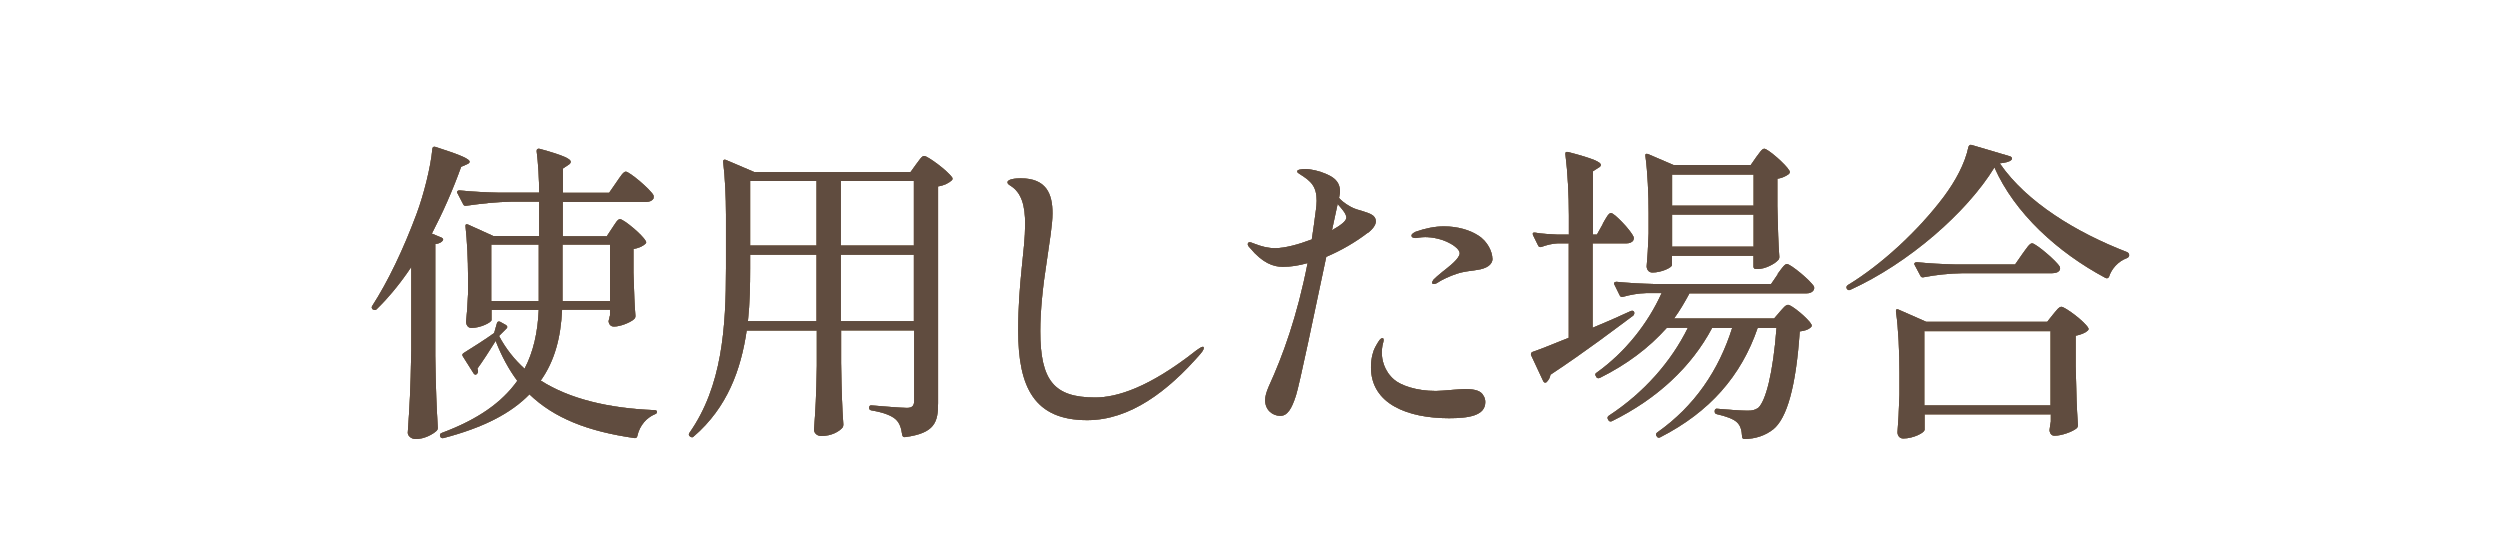 <?xml version="1.0" encoding="UTF-8"?>
<svg id="_レイヤー_2" data-name="レイヤー 2" xmlns="http://www.w3.org/2000/svg" viewBox="0 0 180 40">
  <defs>
    <style>
      .cls-1 {
        fill: #fff;
      }

      .cls-1, .cls-2, .cls-3 {
        stroke-width: 0px;
      }

      .cls-2 {
        fill: #604c3f;
      }

      .cls-3 {
        fill: #f8eed1;
      }
    </style>
  </defs>
  <g id="_レイヤー_1-2" data-name="レイヤー 1">
    <g>
      <rect class="cls-1" width="180" height="40"/>
      <g>
        <g>
          <path class="cls-2" d="m29.61,19.22c-.77,1.16-1.61,2.18-2.49,3.04-.07.07-.16.09-.25.02h-.02c-.09-.07-.11-.16-.05-.25,1.13-1.75,2.24-4.06,3.2-6.64.5-1.34,1.02-3.38,1.13-4.67.02-.14.09-.18.23-.14,1.91.61,2.45.88,2.45,1.07,0,.07-.09.14-.2.18l-.41.18c-.61,1.7-1.34,3.33-2.11,4.81l.7.29c.11.05.16.14.07.23-.09.11-.25.2-.52.23v8.03c.04,2.65.09,3.58.18,5.19,0,.09-.02.16-.09.23-.27.25-.88.59-1.5.59-.32,0-.57-.23-.57-.45.13-1.95.2-2.95.25-5.9v-6.03Zm14.1-2.24l.39-.59c.2-.29.36-.61.54-.61.25,0,1.61,1.11,1.86,1.59.05.07.02.14-.05.2-.18.16-.48.29-.84.36v1.7c.05,1.61.07,2.2.14,3.11,0,.09-.02.16-.09.23-.27.25-1,.54-1.45.54-.25,0-.34-.16-.39-.34,0-.09.02-.14.05-.23,0-.05.02-.11.05-.23v-.41h-3.45c-.09,2-.54,3.7-1.54,5.1,2.06,1.32,4.88,2,8.19,2.13.11,0,.18.05.18.11,0,.09-.05.16-.14.18-.61.25-1.11.82-1.27,1.56-.02.11-.09.18-.2.16-3.36-.48-5.78-1.43-7.57-3.15-1.34,1.38-3.33,2.4-6.19,3.15-.11.02-.18,0-.23-.11-.05-.11-.02-.2.09-.25,2.63-.98,4.35-2.2,5.46-3.76-.61-.82-1.13-1.77-1.56-2.88-.41.66-.98,1.54-1.32,2,.02.07.05.11.05.18s-.02.14-.07.18c-.07.11-.18.09-.25-.02l-.77-1.22c-.07-.11-.04-.18.07-.25.63-.39,1.59-1,2.18-1.43l.2-.7c.02-.11.11-.16.23-.11l.41.23c.11.07.14.16.05.25l-.52.52-.02.02c.48.91,1.11,1.7,1.84,2.36.63-1.2.95-2.61,1.02-4.24h-3.4v.73c0,.16-.77.57-1.45.57-.25,0-.38-.23-.38-.45.07-.66.09-1,.14-2.02v-1.25c0-1.18-.07-2.56-.18-3.58-.02-.14.05-.2.18-.14l1.81.82h3.31v-2.47h-2c-1.13.02-2.18.14-3.24.29-.11.02-.18,0-.23-.11l-.41-.79c-.07-.11,0-.2.14-.2.93.09,1.84.14,2.77.16h2.97c0-.97-.07-2.13-.18-2.99,0-.14.07-.2.23-.16,1.75.48,2.22.73,2.22.93,0,.09-.07.16-.18.23l-.38.25v1.75h3.33l.52-.75c.27-.39.5-.77.68-.77.25,0,1.75,1.25,1.99,1.7.02.09.02.14,0,.23-.09.16-.29.25-.54.25h-5.99v2.47h3.22Zm-8.34,4.69h3.42v-4.06h-3.42v4.06Zm8.55-4.06h-3.42v4.06h3.42v-4.06Z"/>
          <path class="cls-2" d="m53.76,23.8c-.41,2.79-1.38,5.53-3.81,7.62-.07.09-.16.07-.25.02l-.02-.02c-.09-.07-.11-.14-.04-.25,2.36-3.36,2.63-7.57,2.63-11.84v-3.9c0-1.22-.07-2.7-.2-3.76-.02-.14.05-.2.18-.16l2.06.88h11.25l.41-.57c.23-.29.39-.59.57-.59.25,0,1.72,1.09,2.02,1.56.04.07.02.14-.04.2-.21.18-.52.36-.98.43v15.62c0,1.34-.23,2.15-2.38,2.43-.11.02-.18-.05-.2-.16-.07-.5-.18-.86-.48-1.13-.29-.25-.82-.48-1.72-.63-.11-.02-.18-.07-.18-.18v-.02c0-.11.07-.18.18-.16.57.05,2.18.18,2.54.18.41,0,.52-.18.52-.52v-5.06h-5.26v2.36c.04,2.27.07,3.08.16,4.42,0,.09-.02.16-.07.23-.23.25-.75.59-1.52.59-.32,0-.52-.23-.52-.45.11-1.52.16-2.29.2-4.6v-2.54h-5.03Zm.25-4.49c0,1.22-.02,2.52-.16,3.81h4.94v-4.78h-4.78v.98Zm4.78-6.28h-4.78v4.65h4.78v-4.65Zm7.01,0h-5.26v4.65h5.26v-4.65Zm-5.26,10.09h5.26v-4.78h-5.26v4.78Z"/>
          <path class="cls-2" d="m73.31,23.82c0-3.56.5-5.76.5-7.69,0-1.32-.25-2.27-1.07-2.77-.11-.07-.2-.14-.2-.23,0-.25.66-.29.95-.29,1.84,0,2.29,1.11,2.29,2.52,0,.79-.21,2.04-.43,3.56-.27,1.7-.45,3.49-.45,4.92,0,3.58,1,4.78,3.95,4.78,1.56,0,3.88-.7,7.3-3.4.18-.11.34-.25.45-.25.05,0,.07.02.07.09,0,.11-.13.29-.27.45-2.29,2.63-5.03,4.74-8.12,4.74-3.79,0-4.97-2.34-4.97-6.44Z"/>
          <path class="cls-2" d="m98.46,16.77c-.82.63-1.86,1.25-2.97,1.72-.82,3.88-1.93,9.21-2.18,9.98-.32,1-.63,1.47-1.13,1.47-.54,0-1.09-.41-1.09-1.13,0-.27.09-.59.27-1,1-2.18,2.04-5.03,2.79-8.87-.64.18-1.22.27-1.79.27-.68,0-1.45-.27-2.36-1.36-.11-.11-.16-.2-.16-.27,0-.09.07-.14.14-.14s.18.05.34.11c.52.2.97.32,1.5.32.34,0,.77-.07,1.22-.18.45-.11.93-.27,1.41-.45.11-.68.2-1.41.3-2.15.02-.16.05-.39.05-.63,0-1.04-.39-1.41-1.22-1.93-.11-.07-.18-.11-.18-.2,0-.11.32-.16.57-.16.39,0,1.02.14,1.47.34.41.18,1.04.45,1.04,1.29,0,.14-.05.29-.07.45.14.16.38.39.84.64.29.16.57.23.88.32.5.16.93.29.93.73,0,.25-.23.57-.59.84Zm-1.52-1.09c0-.3-.32-.63-.63-1-.09.39-.23,1.07-.41,1.9.61-.34,1.04-.66,1.04-.91Zm9.84,12.77c.11.14.16.32.16.5,0,.98-1.2,1.16-2.61,1.16-2.97,0-5.62-1.02-5.62-3.67,0-.68.18-1.22.3-1.43.2-.36.36-.66.52-.66.05,0,.09.02.09.14s-.09.32-.11.57c-.02.14-.02.25-.02.34,0,.45.14,1.29.88,1.93.48.41,1.57.82,3.02.82.38,0,1.77-.14,2.09-.14.82,0,1.16.18,1.31.45Zm.68-9.84c0,.48-.48.73-1.09.82-.43.07-.97.11-1.45.27-.52.16-1.18.48-1.43.66-.11.07-.21.09-.27.09s-.11-.05-.11-.09.02-.11.11-.23c.16-.16.29-.27.59-.52.57-.45,1.29-1,1.29-1.38,0-.11-.09-.29-.34-.48-.75-.57-1.7-.68-2.15-.68-.34,0-.59.07-.66.07-.18,0-.32-.05-.32-.18,0-.11.16-.2.29-.27.7-.25,1.41-.39,2.04-.39,1,0,1.86.27,2.43.63.75.45,1.06,1.25,1.06,1.68Z"/>
          <path class="cls-2" d="m115.4,16.11c.23-.39.41-.77.59-.77.25,0,1.43,1.25,1.63,1.72.02.09.02.14-.02.23-.09.16-.27.23-.5.23h-2.43v6.08c.88-.36,1.81-.77,2.74-1.2.11-.05.23-.02.25.07.02.11,0,.18-.07.25-1.38,1.02-3.33,2.52-5.96,4.26-.02.2-.14.39-.27.52-.09.09-.2.05-.25-.07l-.86-1.84c-.05-.09-.02-.2.09-.25.59-.2,1.5-.57,2.61-1.02v-6.8h-.79c-.41.02-.77.11-1.16.25-.11.05-.21,0-.25-.09l-.36-.73c-.07-.14-.02-.23.14-.2.52.09,1.04.11,1.59.14h.84v-1.36c0-1.45-.09-3.17-.25-4.42-.02-.14.05-.2.21-.16,1.84.48,2.34.73,2.34.93,0,.07-.07.14-.18.2l-.39.25v4.56h.29l.43-.77Zm12.58,3.63c.27-.36.5-.73.68-.73.25,0,1.7,1.18,1.95,1.63.02.09.02.14-.02.23-.09.16-.27.25-.52.25h-8.43c-.34.63-.7,1.25-1.11,1.81h7.21l.41-.48c.23-.25.41-.5.59-.5.25,0,1.45.98,1.68,1.41.05.09.02.16-.07.23-.16.14-.41.23-.77.27-.27,4.01-.93,6.26-1.91,7.05-.57.45-1.27.68-2.06.7-.11,0-.18-.07-.18-.18-.02-.43-.11-.79-.36-1.02-.25-.25-.82-.45-1.45-.59-.11-.02-.16-.09-.16-.18v-.05c0-.11.07-.18.18-.16.75.07,1.79.14,2.18.14.36,0,.54-.05.77-.2.54-.48,1.07-2.47,1.32-5.76h-1.36c-1.18,3.45-3.45,6.05-7.01,7.87-.11.07-.21.02-.25-.07l-.02-.02c-.05-.09-.05-.18.05-.25,2.7-1.9,4.44-4.49,5.4-7.53h-1.45c-1.5,2.83-3.99,5.12-7.21,6.71-.11.05-.2.02-.25-.07l-.04-.07c-.04-.09-.04-.18.07-.25,2.49-1.63,4.47-3.85,5.69-6.33h-1.52c-1.29,1.45-2.9,2.65-4.83,3.61-.11.04-.18.02-.25-.07l-.02-.05c-.07-.11-.07-.18.04-.25,2.06-1.47,3.7-3.54,4.69-5.74h-1.09c-.59.02-1.13.11-1.7.27-.11.02-.18,0-.23-.11l-.38-.77c-.07-.11,0-.2.14-.2.93.09,1.84.14,2.77.16h8.37l.5-.73Zm-1.93-7.85l.41-.59c.23-.29.39-.59.57-.59.25,0,1.56,1.13,1.81,1.59.05.09.02.16-.05.23-.18.14-.48.29-.82.34v1.97c.04,1.88.07,2.56.14,3.67,0,.07-.02.14-.07.2-.25.29-.95.66-1.5.66h-.11c-.11,0-.18-.07-.18-.18v-.77h-5.87v.66c0,.18-.75.54-1.41.54-.27,0-.41-.23-.41-.45.07-.79.09-1.18.14-2.38v-1.43c0-1.36-.07-2.95-.23-4.13-.02-.14.04-.18.18-.14l1.84.79h5.55Zm.21.68h-5.87v2.24h5.87v-2.24Zm-5.87,5.19h5.87v-2.31h-5.87v2.31Z"/>
          <path class="cls-2" d="m133.2,20.87c-.09.05-.18,0-.23-.09-.05-.09-.02-.18.07-.25,2.43-1.47,5.08-3.92,6.92-6.37.84-1.13,1.52-2.38,1.77-3.58.04-.11.11-.18.23-.14l2.77.82c.11.04.18.14.09.25-.14.14-.41.2-.84.25,1.93,2.81,5.53,4.99,9.16,6.39.11.04.16.14.16.23-.02.11-.07.16-.16.2-.63.23-1.11.77-1.29,1.34-.05.11-.14.14-.25.09-3.45-1.84-6.55-4.67-8-7.96-2,3.27-6.21,6.92-10.39,8.82Zm5.35,10.11c0,.16-.77.59-1.52.59-.27,0-.41-.23-.41-.45.07-.88.09-1.34.14-2.7v-1.59c0-1.45-.07-3.15-.25-4.4-.02-.14.05-.2.18-.14l2,.88h8.71l.43-.54c.23-.27.41-.54.59-.54.25,0,1.66,1.04,1.93,1.52.05.07.02.14-.04.2-.18.16-.5.29-.86.36v2.24c.05,2.15.07,2.93.16,4.19,0,.09-.02.16-.09.23-.29.25-1.09.54-1.59.54-.23,0-.32-.16-.36-.34,0-.09,0-.14.02-.23.02-.11.02-.23.07-.45v-.52h-9.09v1.13Zm2.74-11.31c-.95.02-1.86.11-2.79.29-.11.02-.18,0-.23-.11l-.41-.77c-.07-.11,0-.2.16-.2.91.09,1.81.14,2.74.16h4.33l.52-.75c.29-.39.52-.77.7-.77.25,0,1.75,1.25,2,1.7.02.09.02.14,0,.2-.09.18-.29.25-.57.25h-6.46Zm-2.74,9.52h9.09v-5.35h-9.09v5.35Z"/>
        </g>
        <g>
          <g>
            <path class="cls-3" d="m29.61,19.22c-.77,1.16-1.61,2.18-2.49,3.04-.07.07-.16.09-.25.02h-.02c-.09-.07-.11-.16-.05-.25,1.13-1.75,2.24-4.06,3.2-6.64.5-1.34,1.02-3.38,1.13-4.67.02-.14.09-.18.23-.14,1.91.61,2.45.88,2.45,1.07,0,.07-.09.14-.2.18l-.41.18c-.61,1.7-1.34,3.33-2.11,4.81l.7.29c.11.05.16.14.07.23-.09.11-.25.2-.52.23v8.03c.04,2.65.09,3.58.18,5.19,0,.09-.02.16-.09.23-.27.25-.88.59-1.5.59-.32,0-.57-.23-.57-.45.13-1.95.2-2.95.25-5.9v-6.03Zm14.1-2.24l.39-.59c.2-.29.36-.61.54-.61.25,0,1.61,1.11,1.86,1.59.05.07.02.14-.05.2-.18.16-.48.29-.84.36v1.7c.05,1.61.07,2.2.14,3.11,0,.09-.02.16-.09.23-.27.25-1,.54-1.45.54-.25,0-.34-.16-.39-.34,0-.09.02-.14.05-.23,0-.05.02-.11.05-.23v-.41h-3.45c-.09,2-.54,3.7-1.54,5.1,2.06,1.32,4.88,2,8.19,2.13.11,0,.18.05.18.11,0,.09-.05.16-.14.18-.61.25-1.11.82-1.27,1.56-.02.11-.09.18-.2.16-3.36-.48-5.78-1.43-7.57-3.15-1.34,1.38-3.33,2.4-6.19,3.15-.11.02-.18,0-.23-.11-.05-.11-.02-.2.09-.25,2.63-.98,4.35-2.2,5.46-3.76-.61-.82-1.13-1.77-1.56-2.88-.41.66-.98,1.54-1.32,2,.02.07.05.11.05.18s-.02.14-.07.18c-.07.11-.18.09-.25-.02l-.77-1.22c-.07-.11-.04-.18.07-.25.63-.39,1.59-1,2.18-1.43l.2-.7c.02-.11.11-.16.23-.11l.41.23c.11.07.14.16.05.25l-.52.52-.02.02c.48.91,1.11,1.7,1.84,2.36.63-1.2.95-2.61,1.02-4.24h-3.4v.73c0,.16-.77.57-1.45.57-.25,0-.38-.23-.38-.45.07-.66.09-1,.14-2.02v-1.25c0-1.18-.07-2.56-.18-3.58-.02-.14.05-.2.18-.14l1.81.82h3.31v-2.47h-2c-1.13.02-2.18.14-3.24.29-.11.02-.18,0-.23-.11l-.41-.79c-.07-.11,0-.2.14-.2.93.09,1.84.14,2.77.16h2.97c0-.97-.07-2.13-.18-2.99,0-.14.07-.2.23-.16,1.75.48,2.22.73,2.22.93,0,.09-.07.16-.18.23l-.38.25v1.75h3.33l.52-.75c.27-.39.5-.77.68-.77.25,0,1.75,1.25,1.99,1.7.02.09.02.14,0,.23-.09.16-.29.25-.54.25h-5.99v2.47h3.22Zm-8.34,4.69h3.42v-4.06h-3.42v4.06Zm8.55-4.06h-3.42v4.06h3.42v-4.06Z"/>
            <path class="cls-3" d="m29.61,19.22c-.77,1.16-1.61,2.18-2.49,3.04-.07.07-.16.09-.25.02h-.02c-.09-.07-.11-.16-.05-.25,1.13-1.75,2.24-4.06,3.2-6.64.5-1.34,1.02-3.38,1.13-4.67.02-.14.09-.18.23-.14,1.91.61,2.45.88,2.45,1.07,0,.07-.09.14-.2.18l-.41.18c-.61,1.7-1.34,3.33-2.11,4.81l.7.29c.11.05.16.14.07.23-.09.11-.25.2-.52.23v8.03c.04,2.65.09,3.58.18,5.19,0,.09-.02.16-.09.23-.27.25-.88.59-1.5.59-.32,0-.57-.23-.57-.45.13-1.95.2-2.95.25-5.9v-6.03Zm14.1-2.24l.39-.59c.2-.29.36-.61.54-.61.25,0,1.61,1.11,1.86,1.59.05.07.02.14-.05.2-.18.16-.48.29-.84.36v1.7c.05,1.61.07,2.2.14,3.11,0,.09-.02.16-.09.23-.27.25-1,.54-1.45.54-.25,0-.34-.16-.39-.34,0-.09.02-.14.05-.23,0-.05.02-.11.05-.23v-.41h-3.45c-.09,2-.54,3.7-1.54,5.1,2.06,1.32,4.88,2,8.19,2.13.11,0,.18.05.18.11,0,.09-.05.16-.14.18-.61.25-1.11.82-1.27,1.56-.02.11-.09.18-.2.16-3.36-.48-5.78-1.43-7.57-3.15-1.34,1.38-3.33,2.4-6.19,3.15-.11.02-.18,0-.23-.11-.05-.11-.02-.2.09-.25,2.63-.98,4.35-2.2,5.46-3.76-.61-.82-1.13-1.77-1.56-2.88-.41.66-.98,1.54-1.32,2,.02.07.05.11.05.18s-.02.14-.07.18c-.07.11-.18.09-.25-.02l-.77-1.22c-.07-.11-.04-.18.07-.25.63-.39,1.59-1,2.18-1.43l.2-.7c.02-.11.11-.16.23-.11l.41.23c.11.07.14.16.05.25l-.52.52-.02.02c.48.91,1.11,1.7,1.84,2.36.63-1.2.95-2.61,1.02-4.24h-3.4v.73c0,.16-.77.57-1.45.57-.25,0-.38-.23-.38-.45.07-.66.09-1,.14-2.02v-1.25c0-1.18-.07-2.56-.18-3.58-.02-.14.05-.2.18-.14l1.81.82h3.31v-2.47h-2c-1.13.02-2.18.14-3.24.29-.11.02-.18,0-.23-.11l-.41-.79c-.07-.11,0-.2.14-.2.93.09,1.84.14,2.77.16h2.97c0-.97-.07-2.13-.18-2.99,0-.14.07-.2.23-.16,1.75.48,2.22.73,2.22.93,0,.09-.07.16-.18.23l-.38.25v1.75h3.33l.52-.75c.27-.39.5-.77.68-.77.25,0,1.75,1.25,1.99,1.7.02.09.02.14,0,.23-.09.16-.29.25-.54.25h-5.99v2.47h3.22Zm-8.34,4.69h3.42v-4.06h-3.42v4.06Zm8.55-4.06h-3.42v4.06h3.42v-4.06Z"/>
          </g>
          <g>
            <path class="cls-3" d="m53.76,23.8c-.41,2.79-1.38,5.53-3.81,7.62-.07.09-.16.07-.25.02l-.02-.02c-.09-.07-.11-.14-.04-.25,2.36-3.36,2.63-7.57,2.63-11.84v-3.9c0-1.22-.07-2.7-.2-3.76-.02-.14.05-.2.18-.16l2.06.88h11.25l.41-.57c.23-.29.39-.59.57-.59.25,0,1.72,1.09,2.02,1.56.04.07.02.14-.04.2-.21.18-.52.36-.98.43v15.62c0,1.34-.23,2.15-2.38,2.43-.11.02-.18-.05-.2-.16-.07-.5-.18-.86-.48-1.13-.29-.25-.82-.48-1.72-.63-.11-.02-.18-.07-.18-.18v-.02c0-.11.07-.18.18-.16.57.05,2.18.18,2.54.18.41,0,.52-.18.52-.52v-5.06h-5.26v2.36c.04,2.27.07,3.08.16,4.42,0,.09-.02.16-.07.23-.23.25-.75.59-1.52.59-.32,0-.52-.23-.52-.45.11-1.52.16-2.29.2-4.6v-2.54h-5.03Zm.25-4.49c0,1.22-.02,2.52-.16,3.81h4.94v-4.78h-4.78v.98Zm4.78-6.28h-4.78v4.65h4.78v-4.65Zm7.01,0h-5.26v4.65h5.26v-4.65Zm-5.26,10.09h5.26v-4.78h-5.26v4.78Z"/>
            <path class="cls-3" d="m53.76,23.8c-.41,2.79-1.38,5.53-3.81,7.62-.07.09-.16.07-.25.02l-.02-.02c-.09-.07-.11-.14-.04-.25,2.36-3.36,2.63-7.57,2.63-11.84v-3.9c0-1.22-.07-2.7-.2-3.76-.02-.14.05-.2.18-.16l2.06.88h11.25l.41-.57c.23-.29.39-.59.57-.59.25,0,1.72,1.09,2.02,1.56.04.07.02.14-.04.2-.21.18-.52.36-.98.43v15.62c0,1.34-.23,2.15-2.38,2.43-.11.02-.18-.05-.2-.16-.07-.5-.18-.86-.48-1.13-.29-.25-.82-.48-1.72-.63-.11-.02-.18-.07-.18-.18v-.02c0-.11.07-.18.18-.16.57.05,2.18.18,2.54.18.41,0,.52-.18.52-.52v-5.06h-5.26v2.36c.04,2.27.07,3.08.16,4.42,0,.09-.02.16-.07.23-.23.25-.75.59-1.52.59-.32,0-.52-.23-.52-.45.11-1.52.16-2.29.2-4.6v-2.54h-5.03Zm.25-4.49c0,1.22-.02,2.52-.16,3.81h4.94v-4.78h-4.78v.98Zm4.78-6.28h-4.78v4.65h4.78v-4.65Zm7.01,0h-5.26v4.65h5.26v-4.65Zm-5.26,10.09h5.26v-4.78h-5.26v4.78Z"/>
          </g>
          <g>
            <path class="cls-3" d="m73.31,23.82c0-3.56.5-5.76.5-7.69,0-1.32-.25-2.27-1.07-2.77-.11-.07-.2-.14-.2-.23,0-.25.66-.29.95-.29,1.84,0,2.29,1.11,2.29,2.52,0,.79-.21,2.04-.43,3.56-.27,1.7-.45,3.49-.45,4.92,0,3.58,1,4.78,3.95,4.78,1.56,0,3.88-.7,7.3-3.4.18-.11.34-.25.45-.25.05,0,.07.02.07.09,0,.11-.13.29-.27.45-2.29,2.63-5.03,4.74-8.12,4.74-3.79,0-4.97-2.34-4.97-6.44Z"/>
            <path class="cls-3" d="m73.31,23.82c0-3.56.5-5.76.5-7.69,0-1.32-.25-2.27-1.07-2.77-.11-.07-.2-.14-.2-.23,0-.25.66-.29.95-.29,1.84,0,2.29,1.11,2.29,2.52,0,.79-.21,2.04-.43,3.56-.27,1.7-.45,3.49-.45,4.92,0,3.58,1,4.78,3.95,4.78,1.56,0,3.88-.7,7.3-3.4.18-.11.34-.25.45-.25.05,0,.07.02.07.09,0,.11-.13.29-.27.45-2.29,2.63-5.03,4.74-8.12,4.74-3.79,0-4.97-2.34-4.97-6.44Z"/>
          </g>
          <g>
            <path class="cls-3" d="m98.46,16.77c-.82.63-1.86,1.25-2.97,1.72-.82,3.88-1.93,9.21-2.18,9.98-.32,1-.63,1.47-1.13,1.47-.54,0-1.09-.41-1.09-1.13,0-.27.09-.59.27-1,1-2.18,2.04-5.03,2.79-8.87-.64.18-1.22.27-1.79.27-.68,0-1.45-.27-2.36-1.36-.11-.11-.16-.2-.16-.27,0-.09.07-.14.14-.14s.18.05.34.11c.52.2.97.32,1.5.32.34,0,.77-.07,1.22-.18.45-.11.93-.27,1.41-.45.11-.68.2-1.41.3-2.15.02-.16.05-.39.05-.63,0-1.04-.39-1.41-1.22-1.93-.11-.07-.18-.11-.18-.2,0-.11.32-.16.57-.16.39,0,1.02.14,1.47.34.41.18,1.04.45,1.04,1.29,0,.14-.05.29-.07.45.14.16.38.39.84.64.29.16.57.23.88.32.5.16.93.29.93.73,0,.25-.23.57-.59.84Zm-1.52-1.09c0-.3-.32-.63-.63-1-.09.39-.23,1.07-.41,1.9.61-.34,1.04-.66,1.04-.91Zm9.84,12.77c.11.14.16.32.16.5,0,.98-1.2,1.16-2.61,1.16-2.97,0-5.62-1.02-5.62-3.67,0-.68.18-1.22.3-1.43.2-.36.36-.66.52-.66.05,0,.09.02.09.14s-.09.32-.11.57c-.02.14-.02.25-.02.34,0,.45.14,1.29.88,1.93.48.41,1.57.82,3.02.82.38,0,1.77-.14,2.09-.14.82,0,1.16.18,1.31.45Zm.68-9.84c0,.48-.48.73-1.09.82-.43.07-.97.11-1.45.27-.52.16-1.18.48-1.43.66-.11.07-.21.09-.27.09s-.11-.05-.11-.09.02-.11.11-.23c.16-.16.29-.27.59-.52.57-.45,1.29-1,1.29-1.38,0-.11-.09-.29-.34-.48-.75-.57-1.7-.68-2.15-.68-.34,0-.59.07-.66.07-.18,0-.32-.05-.32-.18,0-.11.16-.2.29-.27.7-.25,1.41-.39,2.04-.39,1,0,1.86.27,2.43.63.75.45,1.06,1.25,1.06,1.68Z"/>
            <path class="cls-3" d="m98.46,16.77c-.82.63-1.86,1.25-2.97,1.72-.82,3.88-1.93,9.21-2.18,9.98-.32,1-.63,1.47-1.13,1.47-.54,0-1.09-.41-1.09-1.13,0-.27.09-.59.27-1,1-2.18,2.04-5.03,2.79-8.87-.64.18-1.22.27-1.79.27-.68,0-1.45-.27-2.36-1.36-.11-.11-.16-.2-.16-.27,0-.09.07-.14.14-.14s.18.05.34.11c.52.2.97.32,1.5.32.34,0,.77-.07,1.22-.18.45-.11.93-.27,1.41-.45.11-.68.2-1.41.3-2.15.02-.16.05-.39.05-.63,0-1.04-.39-1.41-1.22-1.93-.11-.07-.18-.11-.18-.2,0-.11.32-.16.57-.16.39,0,1.02.14,1.47.34.41.18,1.04.45,1.04,1.29,0,.14-.05.29-.07.45.14.16.38.39.84.64.29.16.57.23.88.32.5.16.93.29.93.73,0,.25-.23.57-.59.84Zm-1.52-1.09c0-.3-.32-.63-.63-1-.09.39-.23,1.07-.41,1.9.61-.34,1.04-.66,1.04-.91Zm9.84,12.77c.11.14.16.32.16.5,0,.98-1.2,1.16-2.61,1.16-2.97,0-5.62-1.02-5.62-3.67,0-.68.18-1.22.3-1.43.2-.36.36-.66.52-.66.05,0,.09.02.09.14s-.09.32-.11.57c-.02.14-.02.25-.02.34,0,.45.14,1.29.88,1.93.48.41,1.57.82,3.02.82.38,0,1.77-.14,2.09-.14.82,0,1.16.18,1.31.45Zm.68-9.84c0,.48-.48.73-1.09.82-.43.07-.97.11-1.45.27-.52.16-1.18.48-1.43.66-.11.07-.21.09-.27.09s-.11-.05-.11-.09.02-.11.11-.23c.16-.16.29-.27.59-.52.57-.45,1.29-1,1.29-1.38,0-.11-.09-.29-.34-.48-.75-.57-1.7-.68-2.15-.68-.34,0-.59.07-.66.07-.18,0-.32-.05-.32-.18,0-.11.16-.2.29-.27.7-.25,1.41-.39,2.04-.39,1,0,1.86.27,2.43.63.75.45,1.06,1.25,1.06,1.68Z"/>
          </g>
          <g>
            <path class="cls-3" d="m115.4,16.11c.23-.39.41-.77.59-.77.25,0,1.43,1.25,1.63,1.72.02.09.02.14-.02.23-.09.16-.27.23-.5.23h-2.43v6.08c.88-.36,1.81-.77,2.74-1.2.11-.05.23-.02.25.07.02.11,0,.18-.07.25-1.38,1.02-3.33,2.52-5.96,4.26-.02.2-.14.39-.27.52-.09.09-.2.05-.25-.07l-.86-1.84c-.05-.09-.02-.2.09-.25.59-.2,1.5-.57,2.61-1.02v-6.8h-.79c-.41.02-.77.11-1.16.25-.11.05-.21,0-.25-.09l-.36-.73c-.07-.14-.02-.23.14-.2.52.09,1.04.11,1.59.14h.84v-1.36c0-1.45-.09-3.17-.25-4.42-.02-.14.05-.2.21-.16,1.84.48,2.34.73,2.34.93,0,.07-.07.14-.18.2l-.39.25v4.56h.29l.43-.77Zm12.58,3.63c.27-.36.5-.73.68-.73.25,0,1.7,1.18,1.95,1.63.02.09.02.14-.02.23-.09.16-.27.25-.52.25h-8.43c-.34.63-.7,1.25-1.11,1.81h7.21l.41-.48c.23-.25.41-.5.59-.5.25,0,1.45.98,1.68,1.41.05.09.02.16-.07.23-.16.14-.41.23-.77.27-.27,4.01-.93,6.26-1.91,7.05-.57.45-1.27.68-2.06.7-.11,0-.18-.07-.18-.18-.02-.43-.11-.79-.36-1.02-.25-.25-.82-.45-1.45-.59-.11-.02-.16-.09-.16-.18v-.05c0-.11.07-.18.18-.16.75.07,1.79.14,2.18.14.36,0,.54-.05.77-.2.54-.48,1.07-2.47,1.32-5.76h-1.36c-1.18,3.45-3.45,6.05-7.01,7.87-.11.07-.21.02-.25-.07l-.02-.02c-.05-.09-.05-.18.05-.25,2.7-1.9,4.44-4.49,5.4-7.53h-1.45c-1.5,2.83-3.99,5.12-7.21,6.71-.11.05-.2.02-.25-.07l-.04-.07c-.04-.09-.04-.18.07-.25,2.49-1.63,4.47-3.85,5.69-6.33h-1.52c-1.29,1.45-2.9,2.65-4.83,3.61-.11.04-.18.02-.25-.07l-.02-.05c-.07-.11-.07-.18.04-.25,2.06-1.47,3.7-3.54,4.69-5.74h-1.09c-.59.02-1.13.11-1.7.27-.11.02-.18,0-.23-.11l-.38-.77c-.07-.11,0-.2.14-.2.93.09,1.84.14,2.77.16h8.37l.5-.73Zm-1.93-7.85l.41-.59c.23-.29.39-.59.57-.59.25,0,1.56,1.13,1.81,1.59.05.09.02.16-.05.23-.18.14-.48.29-.82.34v1.97c.04,1.88.07,2.56.14,3.67,0,.07-.02.14-.07.2-.25.29-.95.66-1.5.66h-.11c-.11,0-.18-.07-.18-.18v-.77h-5.87v.66c0,.18-.75.54-1.41.54-.27,0-.41-.23-.41-.45.07-.79.09-1.18.14-2.38v-1.43c0-1.36-.07-2.95-.23-4.13-.02-.14.04-.18.18-.14l1.84.79h5.55Zm.21.68h-5.87v2.24h5.87v-2.24Zm-5.87,5.19h5.87v-2.31h-5.87v2.31Z"/>
            <path class="cls-3" d="m115.4,16.11c.23-.39.41-.77.59-.77.25,0,1.43,1.25,1.63,1.72.02.09.02.14-.02.23-.09.16-.27.23-.5.23h-2.43v6.08c.88-.36,1.81-.77,2.74-1.2.11-.05.23-.02.25.07.02.11,0,.18-.07.25-1.38,1.02-3.33,2.52-5.96,4.26-.02.2-.14.39-.27.52-.09.09-.2.05-.25-.07l-.86-1.84c-.05-.09-.02-.2.09-.25.59-.2,1.5-.57,2.61-1.02v-6.8h-.79c-.41.02-.77.11-1.16.25-.11.05-.21,0-.25-.09l-.36-.73c-.07-.14-.02-.23.14-.2.52.09,1.04.11,1.59.14h.84v-1.36c0-1.45-.09-3.17-.25-4.42-.02-.14.05-.2.21-.16,1.84.48,2.34.73,2.34.93,0,.07-.07.14-.18.2l-.39.25v4.56h.29l.43-.77Zm12.58,3.63c.27-.36.5-.73.68-.73.25,0,1.7,1.18,1.95,1.63.02.09.02.14-.02.23-.09.16-.27.25-.52.25h-8.43c-.34.63-.7,1.25-1.11,1.81h7.21l.41-.48c.23-.25.41-.5.59-.5.25,0,1.45.98,1.68,1.41.05.09.02.16-.07.23-.16.14-.41.23-.77.27-.27,4.01-.93,6.26-1.91,7.05-.57.45-1.27.68-2.06.7-.11,0-.18-.07-.18-.18-.02-.43-.11-.79-.36-1.02-.25-.25-.82-.45-1.45-.59-.11-.02-.16-.09-.16-.18v-.05c0-.11.07-.18.18-.16.75.07,1.79.14,2.18.14.36,0,.54-.05.77-.2.54-.48,1.07-2.47,1.32-5.76h-1.36c-1.18,3.45-3.45,6.05-7.01,7.87-.11.07-.21.02-.25-.07l-.02-.02c-.05-.09-.05-.18.05-.25,2.7-1.9,4.44-4.49,5.4-7.53h-1.45c-1.5,2.83-3.99,5.12-7.21,6.71-.11.05-.2.02-.25-.07l-.04-.07c-.04-.09-.04-.18.07-.25,2.49-1.63,4.47-3.85,5.69-6.33h-1.52c-1.29,1.45-2.9,2.65-4.83,3.61-.11.04-.18.02-.25-.07l-.02-.05c-.07-.11-.07-.18.04-.25,2.06-1.47,3.7-3.54,4.69-5.74h-1.09c-.59.02-1.13.11-1.7.27-.11.02-.18,0-.23-.11l-.38-.77c-.07-.11,0-.2.14-.2.93.09,1.84.14,2.77.16h8.37l.5-.73Zm-1.93-7.85l.41-.59c.23-.29.39-.59.57-.59.25,0,1.56,1.13,1.81,1.59.05.09.02.16-.05.23-.18.14-.48.29-.82.34v1.97c.04,1.88.07,2.56.14,3.67,0,.07-.02.14-.07.2-.25.29-.95.66-1.5.66h-.11c-.11,0-.18-.07-.18-.18v-.77h-5.87v.66c0,.18-.75.54-1.41.54-.27,0-.41-.23-.41-.45.07-.79.09-1.18.14-2.38v-1.43c0-1.36-.07-2.95-.23-4.13-.02-.14.04-.18.18-.14l1.84.79h5.55Zm.21.68h-5.87v2.24h5.87v-2.24Zm-5.87,5.19h5.87v-2.31h-5.87v2.31Z"/>
          </g>
          <g>
            <path class="cls-3" d="m133.2,20.87c-.09.05-.18,0-.23-.09-.05-.09-.02-.18.07-.25,2.43-1.47,5.08-3.92,6.92-6.37.84-1.13,1.52-2.38,1.77-3.58.04-.11.11-.18.23-.14l2.77.82c.11.04.18.14.09.25-.14.14-.41.2-.84.25,1.93,2.81,5.53,4.99,9.16,6.39.11.04.16.14.16.23-.02.11-.07.16-.16.2-.63.23-1.11.77-1.29,1.34-.05.11-.14.14-.25.09-3.45-1.84-6.55-4.67-8-7.96-2,3.27-6.21,6.92-10.39,8.82Zm5.35,10.11c0,.16-.77.59-1.52.59-.27,0-.41-.23-.41-.45.07-.88.09-1.34.14-2.7v-1.59c0-1.45-.07-3.15-.25-4.4-.02-.14.05-.2.18-.14l2,.88h8.71l.43-.54c.23-.27.41-.54.59-.54.25,0,1.66,1.04,1.93,1.52.05.07.02.14-.04.2-.18.16-.5.29-.86.36v2.24c.05,2.15.07,2.93.16,4.19,0,.09-.02.16-.09.23-.29.25-1.09.54-1.59.54-.23,0-.32-.16-.36-.34,0-.09,0-.14.02-.23.02-.11.02-.23.07-.45v-.52h-9.09v1.13Zm2.74-11.31c-.95.02-1.86.11-2.79.29-.11.02-.18,0-.23-.11l-.41-.77c-.07-.11,0-.2.16-.2.91.09,1.81.14,2.74.16h4.33l.52-.75c.29-.39.52-.77.7-.77.25,0,1.75,1.25,2,1.7.02.09.02.14,0,.2-.09.18-.29.25-.57.25h-6.46Zm-2.74,9.52h9.09v-5.35h-9.09v5.35Z"/>
            <path class="cls-3" d="m133.2,20.87c-.09.05-.18,0-.23-.09-.05-.09-.02-.18.07-.25,2.43-1.47,5.08-3.92,6.92-6.37.84-1.13,1.52-2.38,1.77-3.58.04-.11.11-.18.23-.14l2.77.82c.11.04.18.14.09.25-.14.14-.41.2-.84.25,1.93,2.81,5.53,4.99,9.16,6.39.11.04.16.14.16.23-.02.11-.07.16-.16.2-.63.23-1.11.77-1.29,1.34-.05.11-.14.14-.25.09-3.45-1.84-6.55-4.67-8-7.96-2,3.27-6.21,6.92-10.39,8.82Zm5.35,10.11c0,.16-.77.59-1.52.59-.27,0-.41-.23-.41-.45.07-.88.09-1.34.14-2.7v-1.59c0-1.45-.07-3.15-.25-4.4-.02-.14.05-.2.18-.14l2,.88h8.71l.43-.54c.23-.27.41-.54.59-.54.25,0,1.66,1.04,1.93,1.52.05.07.02.14-.04.2-.18.16-.5.29-.86.36v2.24c.05,2.15.07,2.93.16,4.19,0,.09-.02.16-.09.23-.29.25-1.09.54-1.59.54-.23,0-.32-.16-.36-.34,0-.09,0-.14.02-.23.02-.11.02-.23.07-.45v-.52h-9.09v1.13Zm2.74-11.31c-.95.02-1.86.11-2.79.29-.11.02-.18,0-.23-.11l-.41-.77c-.07-.11,0-.2.16-.2.91.09,1.81.14,2.74.16h4.33l.52-.75c.29-.39.52-.77.7-.77.25,0,1.75,1.25,2,1.7.02.09.02.14,0,.2-.09.18-.29.25-.57.25h-6.46Zm-2.74,9.52h9.09v-5.35h-9.09v5.35Z"/>
          </g>
        </g>
        <g>
          <g>
            <path class="cls-2" d="m29.61,19.22c-.77,1.16-1.61,2.18-2.49,3.04-.07.07-.16.09-.25.02h-.02c-.09-.07-.11-.16-.05-.25,1.13-1.75,2.24-4.06,3.2-6.64.5-1.34,1.02-3.38,1.13-4.67.02-.14.09-.18.23-.14,1.91.61,2.45.88,2.45,1.07,0,.07-.09.14-.2.18l-.41.18c-.61,1.7-1.34,3.33-2.11,4.81l.7.29c.11.05.16.14.07.23-.09.11-.25.2-.52.23v8.03c.04,2.65.09,3.58.18,5.19,0,.09-.02.16-.09.23-.27.25-.88.59-1.5.59-.32,0-.57-.23-.57-.45.13-1.95.2-2.95.25-5.9v-6.03Zm14.1-2.24l.39-.59c.2-.29.36-.61.54-.61.25,0,1.61,1.11,1.86,1.59.05.07.02.14-.05.2-.18.16-.48.29-.84.36v1.7c.05,1.61.07,2.2.14,3.11,0,.09-.02.16-.09.23-.27.25-1,.54-1.45.54-.25,0-.34-.16-.39-.34,0-.09.02-.14.05-.23,0-.05.02-.11.05-.23v-.41h-3.45c-.09,2-.54,3.7-1.54,5.1,2.06,1.32,4.88,2,8.19,2.13.11,0,.18.05.18.11,0,.09-.05.16-.14.18-.61.25-1.11.82-1.27,1.56-.02.11-.09.18-.2.16-3.36-.48-5.78-1.43-7.57-3.15-1.34,1.38-3.33,2.4-6.19,3.15-.11.02-.18,0-.23-.11-.05-.11-.02-.2.09-.25,2.63-.98,4.35-2.2,5.46-3.76-.61-.82-1.13-1.77-1.56-2.88-.41.66-.98,1.54-1.32,2,.02.07.05.11.05.18s-.02.14-.07.18c-.07.11-.18.09-.25-.02l-.77-1.22c-.07-.11-.04-.18.07-.25.63-.39,1.59-1,2.18-1.43l.2-.7c.02-.11.11-.16.23-.11l.41.23c.11.07.14.16.05.25l-.52.52-.02.02c.48.91,1.11,1.7,1.84,2.36.63-1.2.95-2.61,1.02-4.24h-3.4v.73c0,.16-.77.57-1.45.57-.25,0-.38-.23-.38-.45.07-.66.09-1,.14-2.02v-1.25c0-1.18-.07-2.56-.18-3.58-.02-.14.05-.2.18-.14l1.81.82h3.31v-2.47h-2c-1.13.02-2.18.14-3.24.29-.11.02-.18,0-.23-.11l-.41-.79c-.07-.11,0-.2.14-.2.93.09,1.84.14,2.77.16h2.97c0-.97-.07-2.13-.18-2.99,0-.14.07-.2.23-.16,1.75.48,2.22.73,2.22.93,0,.09-.07.16-.18.23l-.38.25v1.75h3.33l.52-.75c.27-.39.5-.77.68-.77.25,0,1.75,1.25,1.99,1.7.02.09.02.14,0,.23-.09.16-.29.25-.54.25h-5.99v2.47h3.22Zm-8.34,4.69h3.42v-4.06h-3.42v4.06Zm8.55-4.06h-3.42v4.06h3.42v-4.06Z"/>
            <path class="cls-2" d="m29.61,19.22c-.77,1.16-1.61,2.18-2.49,3.04-.07.07-.16.09-.25.02h-.02c-.09-.07-.11-.16-.05-.25,1.13-1.75,2.24-4.06,3.2-6.64.5-1.34,1.02-3.38,1.13-4.67.02-.14.09-.18.23-.14,1.91.61,2.45.88,2.45,1.07,0,.07-.09.14-.2.18l-.41.18c-.61,1.7-1.34,3.33-2.11,4.81l.7.29c.11.05.16.14.07.23-.09.11-.25.2-.52.23v8.03c.04,2.65.09,3.58.18,5.19,0,.09-.02.16-.09.23-.27.25-.88.59-1.5.59-.32,0-.57-.23-.57-.45.13-1.95.2-2.95.25-5.9v-6.03Zm14.1-2.24l.39-.59c.2-.29.36-.61.54-.61.25,0,1.61,1.11,1.86,1.59.05.07.02.14-.05.2-.18.16-.48.29-.84.36v1.7c.05,1.61.07,2.2.14,3.11,0,.09-.02.16-.09.23-.27.25-1,.54-1.45.54-.25,0-.34-.16-.39-.34,0-.09.02-.14.05-.23,0-.05.02-.11.05-.23v-.41h-3.45c-.09,2-.54,3.7-1.54,5.1,2.06,1.32,4.88,2,8.19,2.13.11,0,.18.05.18.11,0,.09-.05.16-.14.18-.61.25-1.11.82-1.27,1.56-.02.11-.09.18-.2.16-3.36-.48-5.78-1.43-7.57-3.15-1.34,1.38-3.33,2.4-6.19,3.15-.11.02-.18,0-.23-.11-.05-.11-.02-.2.09-.25,2.63-.98,4.35-2.2,5.46-3.76-.61-.82-1.13-1.77-1.56-2.88-.41.66-.98,1.54-1.32,2,.02.07.05.11.05.18s-.02.14-.07.18c-.07.11-.18.09-.25-.02l-.77-1.22c-.07-.11-.04-.18.07-.25.63-.39,1.59-1,2.18-1.43l.2-.7c.02-.11.11-.16.23-.11l.41.23c.11.07.14.16.05.25l-.52.52-.02.02c.48.91,1.11,1.7,1.84,2.36.63-1.2.95-2.61,1.02-4.24h-3.4v.73c0,.16-.77.57-1.45.57-.25,0-.38-.23-.38-.45.07-.66.09-1,.14-2.02v-1.25c0-1.18-.07-2.56-.18-3.58-.02-.14.05-.2.18-.14l1.81.82h3.31v-2.47h-2c-1.13.02-2.18.14-3.24.29-.11.02-.18,0-.23-.11l-.41-.79c-.07-.11,0-.2.14-.2.93.09,1.84.14,2.77.16h2.97c0-.97-.07-2.13-.18-2.99,0-.14.07-.2.23-.16,1.75.48,2.22.73,2.22.93,0,.09-.07.16-.18.23l-.38.25v1.75h3.33l.52-.75c.27-.39.5-.77.68-.77.25,0,1.75,1.25,1.99,1.7.02.09.02.14,0,.23-.09.16-.29.25-.54.25h-5.99v2.47h3.22Zm-8.34,4.69h3.42v-4.06h-3.42v4.06Zm8.55-4.06h-3.42v4.06h3.42v-4.06Z"/>
          </g>
          <g>
            <path class="cls-2" d="m53.76,23.8c-.41,2.79-1.38,5.53-3.81,7.62-.07.09-.16.07-.25.02l-.02-.02c-.09-.07-.11-.14-.04-.25,2.36-3.36,2.63-7.57,2.63-11.84v-3.9c0-1.22-.07-2.7-.2-3.76-.02-.14.05-.2.18-.16l2.06.88h11.25l.41-.57c.23-.29.39-.59.57-.59.25,0,1.72,1.09,2.02,1.56.04.07.02.14-.04.2-.21.18-.52.36-.98.43v15.62c0,1.34-.23,2.15-2.38,2.43-.11.02-.18-.05-.2-.16-.07-.5-.18-.86-.48-1.13-.29-.25-.82-.48-1.72-.63-.11-.02-.18-.07-.18-.18v-.02c0-.11.07-.18.18-.16.57.05,2.18.18,2.54.18.41,0,.52-.18.52-.52v-5.06h-5.26v2.36c.04,2.27.07,3.08.16,4.42,0,.09-.02.16-.07.23-.23.25-.75.59-1.52.59-.32,0-.52-.23-.52-.45.11-1.52.16-2.29.2-4.6v-2.54h-5.03Zm.25-4.49c0,1.22-.02,2.52-.16,3.81h4.94v-4.78h-4.78v.98Zm4.78-6.28h-4.78v4.65h4.78v-4.65Zm7.01,0h-5.26v4.65h5.26v-4.65Zm-5.26,10.09h5.26v-4.78h-5.26v4.78Z"/>
            <path class="cls-2" d="m53.76,23.8c-.41,2.79-1.38,5.53-3.81,7.62-.07.09-.16.07-.25.02l-.02-.02c-.09-.07-.11-.14-.04-.25,2.36-3.36,2.63-7.57,2.63-11.84v-3.9c0-1.22-.07-2.7-.2-3.76-.02-.14.05-.2.18-.16l2.06.88h11.25l.41-.57c.23-.29.39-.59.57-.59.25,0,1.72,1.09,2.02,1.56.04.07.02.14-.04.2-.21.18-.52.36-.98.43v15.62c0,1.34-.23,2.15-2.38,2.43-.11.02-.18-.05-.2-.16-.07-.5-.18-.86-.48-1.13-.29-.25-.82-.48-1.72-.63-.11-.02-.18-.07-.18-.18v-.02c0-.11.07-.18.18-.16.57.05,2.18.18,2.54.18.41,0,.52-.18.52-.52v-5.06h-5.26v2.36c.04,2.27.07,3.08.16,4.42,0,.09-.02.16-.07.23-.23.25-.75.59-1.52.59-.32,0-.52-.23-.52-.45.11-1.52.16-2.29.2-4.6v-2.54h-5.03Zm.25-4.49c0,1.22-.02,2.52-.16,3.81h4.94v-4.78h-4.78v.98Zm4.78-6.28h-4.78v4.65h4.78v-4.65Zm7.01,0h-5.26v4.65h5.26v-4.65Zm-5.26,10.09h5.26v-4.78h-5.26v4.78Z"/>
          </g>
          <g>
            <path class="cls-2" d="m73.31,23.82c0-3.56.5-5.76.5-7.69,0-1.32-.25-2.27-1.07-2.77-.11-.07-.2-.14-.2-.23,0-.25.66-.29.95-.29,1.84,0,2.29,1.11,2.29,2.52,0,.79-.21,2.04-.43,3.56-.27,1.7-.45,3.49-.45,4.92,0,3.58,1,4.78,3.95,4.78,1.56,0,3.88-.7,7.3-3.4.18-.11.34-.25.45-.25.05,0,.07.02.07.09,0,.11-.13.29-.27.45-2.29,2.63-5.03,4.74-8.12,4.74-3.79,0-4.97-2.34-4.97-6.44Z"/>
            <path class="cls-2" d="m73.31,23.82c0-3.56.5-5.76.5-7.69,0-1.32-.25-2.27-1.07-2.77-.11-.07-.2-.14-.2-.23,0-.25.66-.29.95-.29,1.84,0,2.29,1.11,2.29,2.52,0,.79-.21,2.04-.43,3.56-.27,1.7-.45,3.49-.45,4.92,0,3.58,1,4.78,3.95,4.78,1.56,0,3.88-.7,7.3-3.4.18-.11.34-.25.45-.25.05,0,.07.02.07.09,0,.11-.13.29-.27.45-2.29,2.63-5.03,4.74-8.12,4.74-3.79,0-4.97-2.34-4.97-6.44Z"/>
          </g>
          <g>
            <path class="cls-2" d="m98.46,16.77c-.82.63-1.86,1.25-2.97,1.72-.82,3.88-1.93,9.21-2.18,9.98-.32,1-.63,1.47-1.13,1.47-.54,0-1.09-.41-1.09-1.13,0-.27.09-.59.27-1,1-2.18,2.04-5.03,2.79-8.87-.64.18-1.22.27-1.79.27-.68,0-1.45-.27-2.36-1.36-.11-.11-.16-.2-.16-.27,0-.09.07-.14.14-.14s.18.05.34.11c.52.2.97.32,1.5.32.34,0,.77-.07,1.22-.18.45-.11.93-.27,1.41-.45.11-.68.2-1.41.3-2.15.02-.16.05-.39.05-.63,0-1.04-.39-1.41-1.22-1.93-.11-.07-.18-.11-.18-.2,0-.11.32-.16.57-.16.39,0,1.02.14,1.47.34.41.18,1.04.45,1.04,1.29,0,.14-.05.29-.07.45.14.16.38.39.84.64.29.16.57.23.88.32.5.16.93.29.93.73,0,.25-.23.57-.59.84Zm-1.52-1.09c0-.3-.32-.63-.63-1-.09.39-.23,1.07-.41,1.9.61-.34,1.04-.66,1.04-.91Zm9.84,12.77c.11.14.16.32.16.5,0,.98-1.2,1.16-2.61,1.16-2.97,0-5.62-1.02-5.62-3.67,0-.68.18-1.22.3-1.43.2-.36.36-.66.52-.66.05,0,.09.02.09.14s-.09.32-.11.57c-.02.14-.02.25-.02.34,0,.45.14,1.29.88,1.93.48.41,1.57.82,3.02.82.38,0,1.77-.14,2.09-.14.82,0,1.16.18,1.31.45Zm.68-9.84c0,.48-.48.73-1.09.82-.43.07-.97.11-1.45.27-.52.16-1.18.48-1.43.66-.11.07-.21.09-.27.09s-.11-.05-.11-.09.02-.11.11-.23c.16-.16.29-.27.59-.52.57-.45,1.29-1,1.29-1.38,0-.11-.09-.29-.34-.48-.75-.57-1.7-.68-2.15-.68-.34,0-.59.07-.66.07-.18,0-.32-.05-.32-.18,0-.11.16-.2.29-.27.7-.25,1.41-.39,2.04-.39,1,0,1.86.27,2.43.63.75.45,1.06,1.25,1.06,1.68Z"/>
            <path class="cls-2" d="m98.46,16.77c-.82.63-1.86,1.25-2.97,1.72-.82,3.88-1.93,9.21-2.18,9.98-.32,1-.63,1.47-1.13,1.47-.54,0-1.09-.41-1.09-1.13,0-.27.09-.59.27-1,1-2.18,2.04-5.03,2.79-8.87-.64.18-1.22.27-1.79.27-.68,0-1.45-.27-2.36-1.36-.11-.11-.16-.2-.16-.27,0-.09.07-.14.14-.14s.18.05.34.11c.52.2.97.32,1.5.32.34,0,.77-.07,1.22-.18.45-.11.93-.27,1.41-.45.11-.68.2-1.41.3-2.15.02-.16.05-.39.05-.63,0-1.04-.39-1.41-1.22-1.93-.11-.07-.18-.11-.18-.2,0-.11.32-.16.57-.16.39,0,1.02.14,1.47.34.41.18,1.04.45,1.04,1.29,0,.14-.05.29-.07.45.14.16.38.39.84.64.29.16.57.23.88.32.5.16.93.29.93.73,0,.25-.23.57-.59.84Zm-1.52-1.09c0-.3-.32-.63-.63-1-.09.39-.23,1.07-.41,1.9.61-.34,1.04-.66,1.04-.91Zm9.84,12.77c.11.14.16.32.16.5,0,.98-1.2,1.16-2.61,1.16-2.97,0-5.62-1.02-5.62-3.67,0-.68.18-1.22.3-1.43.2-.36.36-.66.52-.66.05,0,.09.02.09.14s-.09.32-.11.57c-.02.14-.02.25-.02.34,0,.45.14,1.29.88,1.93.48.41,1.57.82,3.02.82.38,0,1.77-.14,2.09-.14.82,0,1.16.18,1.31.45Zm.68-9.84c0,.48-.48.73-1.09.82-.43.07-.97.11-1.45.27-.52.16-1.18.48-1.43.66-.11.07-.21.09-.27.09s-.11-.05-.11-.09.02-.11.11-.23c.16-.16.29-.27.59-.52.57-.45,1.29-1,1.29-1.38,0-.11-.09-.29-.34-.48-.75-.57-1.7-.68-2.15-.68-.34,0-.59.07-.66.07-.18,0-.32-.05-.32-.18,0-.11.16-.2.29-.27.7-.25,1.41-.39,2.04-.39,1,0,1.86.27,2.43.63.75.45,1.06,1.25,1.06,1.68Z"/>
          </g>
          <g>
            <path class="cls-2" d="m115.4,16.11c.23-.39.41-.77.59-.77.25,0,1.43,1.25,1.63,1.72.02.09.02.14-.02.23-.09.16-.27.23-.5.23h-2.43v6.08c.88-.36,1.81-.77,2.74-1.2.11-.05.23-.02.25.07.02.11,0,.18-.07.25-1.38,1.02-3.33,2.52-5.96,4.26-.02.2-.14.39-.27.52-.09.09-.2.05-.25-.07l-.86-1.84c-.05-.09-.02-.2.09-.25.59-.2,1.5-.57,2.61-1.02v-6.8h-.79c-.41.02-.77.11-1.16.25-.11.05-.21,0-.25-.09l-.36-.73c-.07-.14-.02-.23.14-.2.52.09,1.04.11,1.59.14h.84v-1.36c0-1.45-.09-3.17-.25-4.42-.02-.14.05-.2.21-.16,1.84.48,2.34.73,2.34.93,0,.07-.07.14-.18.2l-.39.25v4.56h.29l.43-.77Zm12.58,3.63c.27-.36.5-.73.68-.73.25,0,1.7,1.18,1.95,1.63.02.09.02.14-.02.23-.09.16-.27.25-.52.25h-8.43c-.34.63-.7,1.25-1.11,1.81h7.21l.41-.48c.23-.25.41-.5.59-.5.25,0,1.45.98,1.68,1.41.05.09.02.16-.07.23-.16.14-.41.23-.77.27-.27,4.01-.93,6.26-1.91,7.05-.57.45-1.27.68-2.06.7-.11,0-.18-.07-.18-.18-.02-.43-.11-.79-.36-1.02-.25-.25-.82-.45-1.45-.59-.11-.02-.16-.09-.16-.18v-.05c0-.11.07-.18.18-.16.75.07,1.79.14,2.18.14.36,0,.54-.05.77-.2.54-.48,1.07-2.47,1.32-5.76h-1.36c-1.18,3.45-3.45,6.05-7.01,7.87-.11.07-.21.02-.25-.07l-.02-.02c-.05-.09-.05-.18.05-.25,2.7-1.9,4.44-4.49,5.4-7.53h-1.45c-1.5,2.83-3.99,5.12-7.21,6.71-.11.05-.2.02-.25-.07l-.04-.07c-.04-.09-.04-.18.07-.25,2.49-1.63,4.47-3.85,5.69-6.33h-1.52c-1.29,1.45-2.9,2.65-4.83,3.61-.11.04-.18.02-.25-.07l-.02-.05c-.07-.11-.07-.18.04-.25,2.06-1.47,3.7-3.54,4.69-5.74h-1.09c-.59.02-1.13.11-1.7.27-.11.02-.18,0-.23-.11l-.38-.77c-.07-.11,0-.2.14-.2.93.09,1.84.14,2.77.16h8.37l.5-.73Zm-1.93-7.85l.41-.59c.23-.29.39-.59.57-.59.25,0,1.56,1.13,1.81,1.59.05.09.02.16-.05.23-.18.14-.48.29-.82.34v1.97c.04,1.88.07,2.56.14,3.67,0,.07-.02.14-.07.2-.25.29-.95.66-1.5.66h-.11c-.11,0-.18-.07-.18-.18v-.77h-5.87v.66c0,.18-.75.54-1.41.54-.27,0-.41-.23-.41-.45.07-.79.09-1.18.14-2.38v-1.43c0-1.36-.07-2.95-.23-4.13-.02-.14.04-.18.18-.14l1.84.79h5.55Zm.21.68h-5.87v2.24h5.87v-2.24Zm-5.87,5.19h5.87v-2.31h-5.87v2.31Z"/>
            <path class="cls-2" d="m115.4,16.11c.23-.39.41-.77.59-.77.25,0,1.43,1.25,1.63,1.72.02.09.02.14-.02.23-.09.16-.27.23-.5.23h-2.43v6.08c.88-.36,1.81-.77,2.74-1.2.11-.05.23-.02.25.07.02.11,0,.18-.07.25-1.38,1.02-3.33,2.52-5.96,4.26-.02.2-.14.39-.27.52-.09.09-.2.05-.25-.07l-.86-1.84c-.05-.09-.02-.2.09-.25.59-.2,1.5-.57,2.61-1.02v-6.8h-.79c-.41.02-.77.11-1.16.25-.11.05-.21,0-.25-.09l-.36-.73c-.07-.14-.02-.23.14-.2.52.09,1.04.11,1.59.14h.84v-1.36c0-1.45-.09-3.17-.25-4.42-.02-.14.05-.2.21-.16,1.84.48,2.34.73,2.34.93,0,.07-.07.14-.18.2l-.39.25v4.56h.29l.43-.77Zm12.58,3.63c.27-.36.5-.73.68-.73.25,0,1.7,1.18,1.95,1.63.02.09.02.14-.02.23-.09.16-.27.25-.52.25h-8.43c-.34.63-.7,1.25-1.11,1.81h7.21l.41-.48c.23-.25.41-.5.59-.5.25,0,1.45.98,1.68,1.41.05.09.02.16-.07.23-.16.14-.41.23-.77.27-.27,4.01-.93,6.26-1.91,7.05-.57.45-1.27.68-2.06.7-.11,0-.18-.07-.18-.18-.02-.43-.11-.79-.36-1.02-.25-.25-.82-.45-1.45-.59-.11-.02-.16-.09-.16-.18v-.05c0-.11.07-.18.18-.16.75.07,1.79.14,2.18.14.36,0,.54-.05.77-.2.54-.48,1.07-2.47,1.32-5.76h-1.36c-1.18,3.45-3.45,6.05-7.01,7.87-.11.07-.21.02-.25-.07l-.02-.02c-.05-.09-.05-.18.05-.25,2.7-1.9,4.44-4.49,5.4-7.53h-1.45c-1.5,2.83-3.99,5.12-7.21,6.71-.11.05-.2.02-.25-.07l-.04-.07c-.04-.09-.04-.18.07-.25,2.49-1.63,4.47-3.85,5.69-6.33h-1.52c-1.29,1.45-2.9,2.65-4.83,3.61-.11.04-.18.02-.25-.07l-.02-.05c-.07-.11-.07-.18.04-.25,2.06-1.47,3.7-3.54,4.69-5.74h-1.09c-.59.02-1.13.11-1.7.27-.11.02-.18,0-.23-.11l-.38-.77c-.07-.11,0-.2.14-.2.93.09,1.84.14,2.77.16h8.37l.5-.73Zm-1.93-7.85l.41-.59c.23-.29.39-.59.57-.59.25,0,1.56,1.13,1.81,1.59.05.09.02.16-.05.23-.18.14-.48.29-.82.34v1.97c.04,1.88.07,2.56.14,3.67,0,.07-.02.14-.07.2-.25.29-.95.66-1.5.66h-.11c-.11,0-.18-.07-.18-.18v-.77h-5.87v.66c0,.18-.75.54-1.41.54-.27,0-.41-.23-.41-.45.07-.79.09-1.18.14-2.38v-1.43c0-1.36-.07-2.95-.23-4.13-.02-.14.04-.18.18-.14l1.84.79h5.55Zm.21.68h-5.87v2.24h5.87v-2.24Zm-5.87,5.19h5.87v-2.31h-5.87v2.31Z"/>
          </g>
          <g>
            <path class="cls-2" d="m133.2,20.87c-.09.05-.18,0-.23-.09-.05-.09-.02-.18.07-.25,2.43-1.47,5.08-3.92,6.92-6.37.84-1.13,1.52-2.38,1.77-3.58.04-.11.11-.18.23-.14l2.77.82c.11.04.18.14.09.25-.14.14-.41.2-.84.25,1.93,2.81,5.53,4.99,9.16,6.39.11.04.16.14.16.23-.02.11-.07.16-.16.2-.63.23-1.11.77-1.29,1.34-.05.11-.14.14-.25.09-3.45-1.84-6.55-4.67-8-7.96-2,3.27-6.21,6.92-10.39,8.82Zm5.35,10.11c0,.16-.77.59-1.52.59-.27,0-.41-.23-.41-.45.07-.88.09-1.34.14-2.7v-1.59c0-1.45-.07-3.15-.25-4.4-.02-.14.05-.2.18-.14l2,.88h8.71l.43-.54c.23-.27.41-.54.59-.54.25,0,1.66,1.04,1.93,1.52.05.07.02.14-.04.2-.18.16-.5.29-.86.36v2.24c.05,2.15.07,2.93.16,4.19,0,.09-.02.16-.09.23-.29.25-1.09.54-1.59.54-.23,0-.32-.16-.36-.34,0-.09,0-.14.02-.23.02-.11.02-.23.07-.45v-.52h-9.09v1.13Zm2.74-11.31c-.95.02-1.86.11-2.79.29-.11.02-.18,0-.23-.11l-.41-.77c-.07-.11,0-.2.16-.2.91.09,1.81.14,2.74.16h4.33l.52-.75c.29-.39.52-.77.7-.77.25,0,1.75,1.25,2,1.7.02.09.02.14,0,.2-.09.18-.29.25-.57.25h-6.46Zm-2.74,9.52h9.09v-5.35h-9.09v5.35Z"/>
            <path class="cls-2" d="m133.2,20.87c-.09.05-.18,0-.23-.09-.05-.09-.02-.18.07-.25,2.43-1.47,5.08-3.92,6.92-6.37.84-1.13,1.52-2.38,1.77-3.58.04-.11.11-.18.23-.14l2.77.82c.11.04.18.14.09.25-.14.14-.41.2-.84.25,1.93,2.81,5.53,4.99,9.16,6.39.11.04.16.14.16.23-.02.11-.07.16-.16.2-.63.23-1.11.77-1.29,1.34-.05.11-.14.14-.25.09-3.45-1.84-6.55-4.67-8-7.96-2,3.27-6.21,6.92-10.39,8.82Zm5.35,10.11c0,.16-.77.59-1.52.59-.27,0-.41-.23-.41-.45.07-.88.09-1.34.14-2.7v-1.59c0-1.45-.07-3.15-.25-4.4-.02-.14.05-.2.18-.14l2,.88h8.71l.43-.54c.23-.27.41-.54.59-.54.25,0,1.66,1.04,1.93,1.52.05.07.02.14-.04.2-.18.16-.5.29-.86.36v2.24c.05,2.15.07,2.93.16,4.19,0,.09-.02.16-.09.23-.29.25-1.09.54-1.59.54-.23,0-.32-.16-.36-.34,0-.09,0-.14.02-.23.02-.11.02-.23.07-.45v-.52h-9.09v1.13Zm2.74-11.31c-.95.02-1.86.11-2.79.29-.11.02-.18,0-.23-.11l-.41-.77c-.07-.11,0-.2.16-.2.91.09,1.81.14,2.74.16h4.33l.52-.75c.29-.39.52-.77.7-.77.25,0,1.75,1.25,2,1.7.02.09.02.14,0,.2-.09.18-.29.25-.57.25h-6.46Zm-2.74,9.52h9.09v-5.35h-9.09v5.35Z"/>
          </g>
        </g>
      </g>
    </g>
  </g>
</svg>